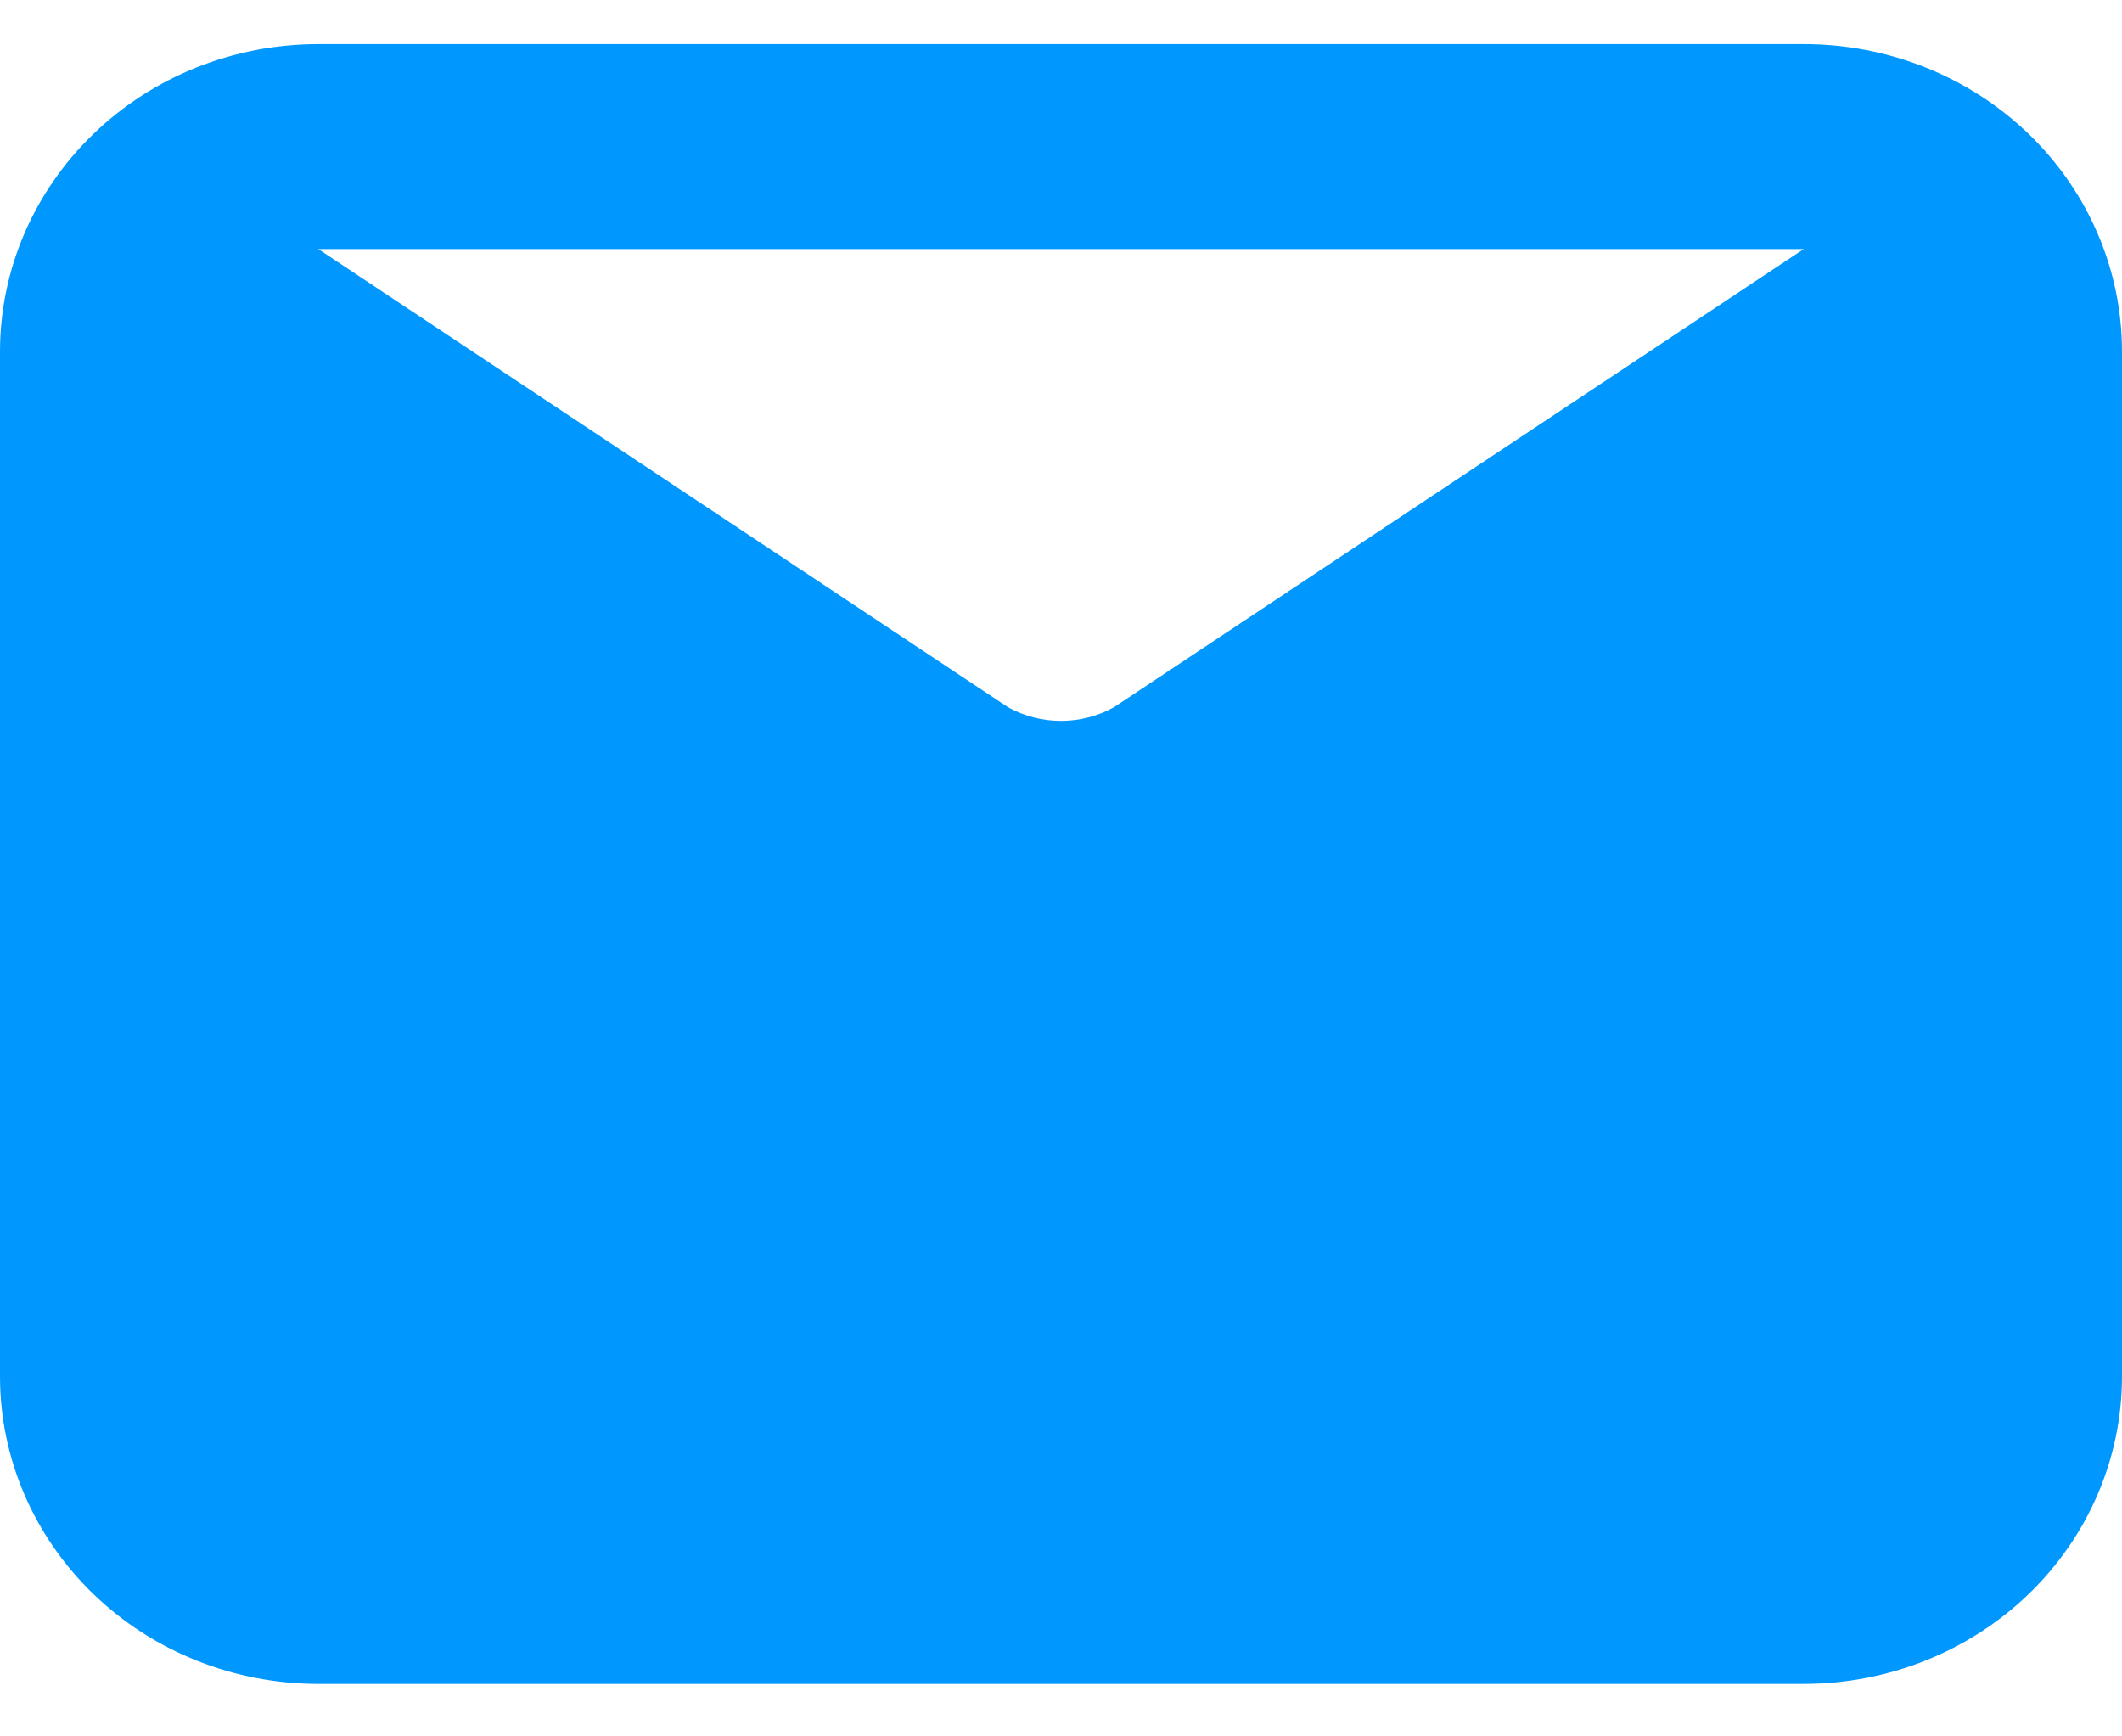 <svg width="22" height="18" viewBox="0 0 22 18" fill="none" xmlns="http://www.w3.org/2000/svg">
<path d="M18.7 0.457H3.3C2.425 0.457 1.585 0.792 0.967 1.39C0.348 1.988 0 2.799 0 3.644V14.269C0 15.114 0.348 15.925 0.967 16.523C1.585 17.121 2.425 17.456 3.3 17.456H18.7C19.575 17.456 20.415 17.121 21.034 16.523C21.652 15.925 22 15.114 22 14.269V3.644C22 2.799 21.652 1.988 21.034 1.39C20.415 0.792 19.575 0.457 18.7 0.457ZM18.7 2.582L11.55 7.331C11.383 7.424 11.193 7.473 11 7.473C10.807 7.473 10.617 7.424 10.45 7.331L3.3 2.582H18.7Z" fill="#0098FF"/>
</svg>
